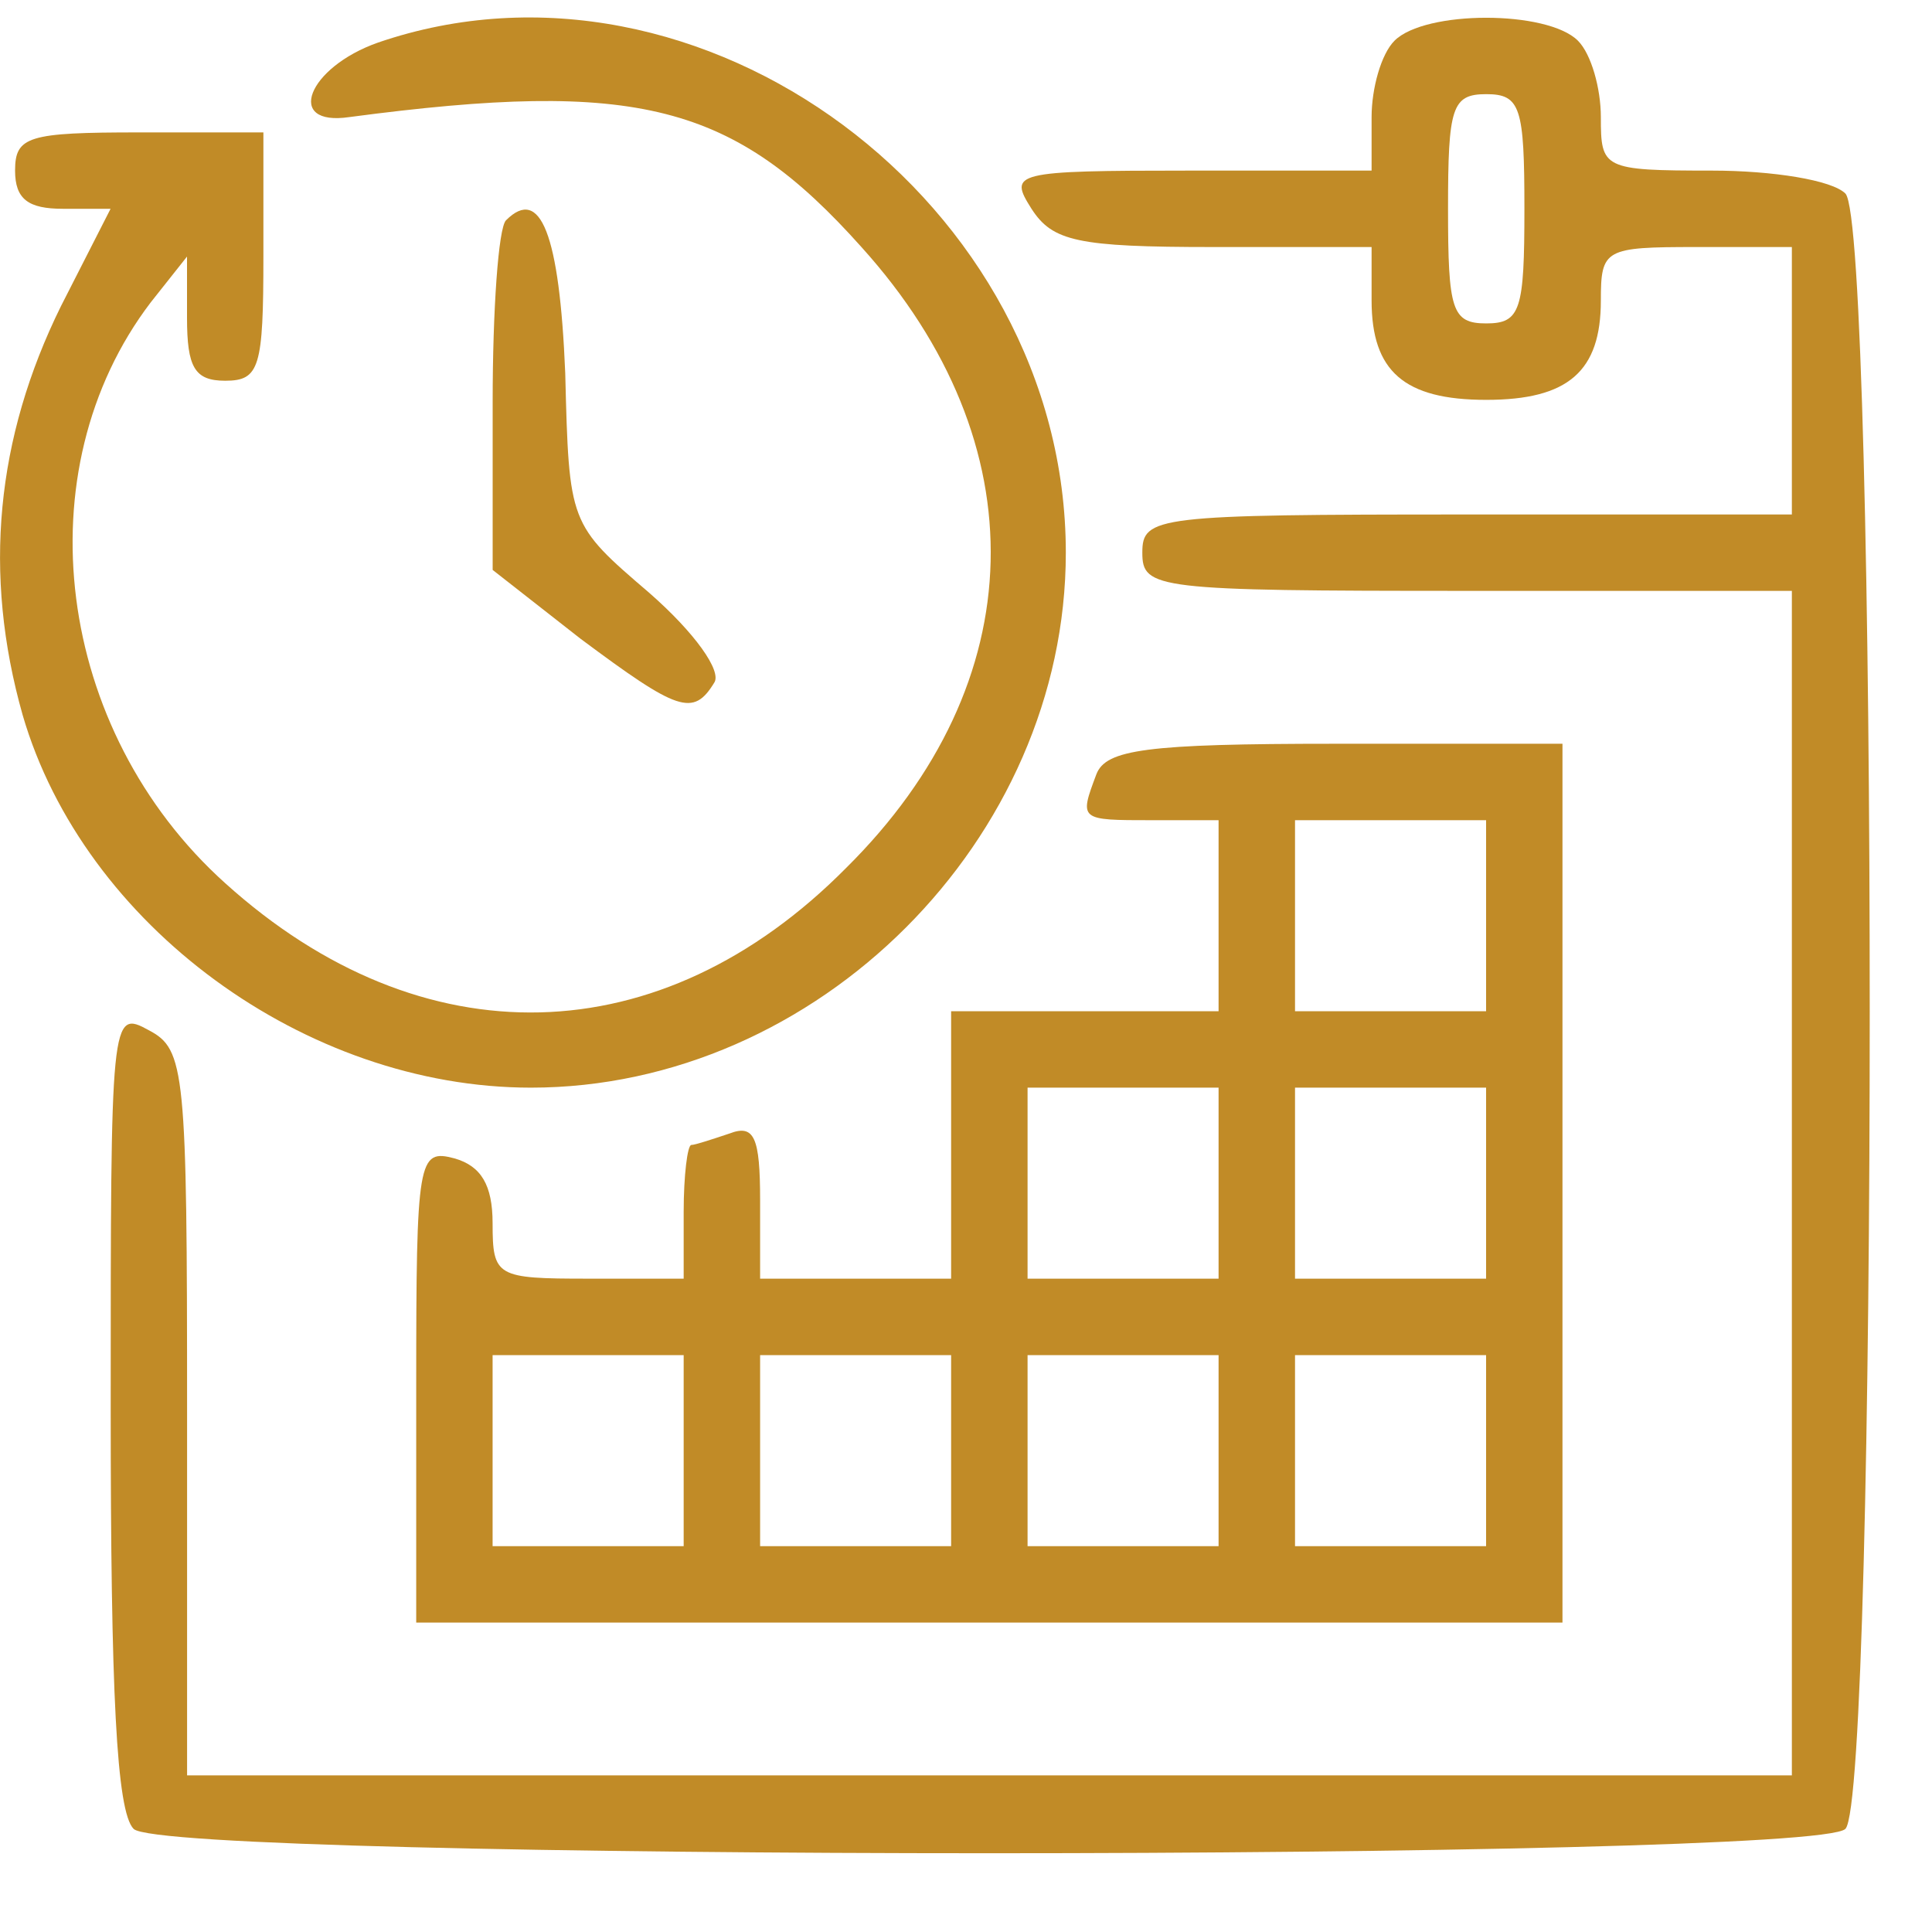 <?xml version="1.0" encoding="UTF-8"?> <svg xmlns="http://www.w3.org/2000/svg" width="30" height="30" viewBox="0 0 30 30" fill="none"> <g clip-path="url(#clip0_16_21)"> <path d="M5.87 0.661C4.773 1.047 4.417 1.967 5.425 1.818C9.905 1.225 11.388 1.611 13.376 3.836C16.135 6.891 16.046 10.599 13.139 13.477C10.261 16.384 6.553 16.473 3.497 13.714C0.857 11.341 0.352 7.307 2.34 4.696L2.904 3.984V4.933C2.904 5.705 3.022 5.912 3.497 5.912C4.031 5.912 4.09 5.705 4.09 3.984V2.056H2.162C0.441 2.056 0.234 2.115 0.234 2.649C0.234 3.094 0.441 3.242 0.975 3.242H1.717L0.946 4.755C-0.063 6.802 -0.27 8.908 0.352 11.104C1.302 14.367 4.743 16.889 8.244 16.889C12.693 16.889 16.55 13.032 16.55 8.582C16.55 3.153 10.884 -1.059 5.87 0.661Z" fill="#C18B27"></path> <path d="M21.654 0.632C21.446 0.839 21.298 1.373 21.298 1.818V2.649H18.48C15.721 2.649 15.662 2.679 16.017 3.242C16.344 3.747 16.729 3.836 18.836 3.836H21.298V4.666C21.298 5.764 21.802 6.209 23.078 6.209C24.354 6.209 24.858 5.764 24.858 4.666C24.858 3.865 24.917 3.836 26.341 3.836H27.824V5.912V7.989H22.781C17.946 7.989 17.738 8.018 17.738 8.582C17.738 9.146 17.946 9.175 22.781 9.175H27.824V18.372V27.568H15.365H2.905V21.932C2.905 16.621 2.875 16.295 2.312 15.998C1.719 15.672 1.719 15.761 1.719 21.872C1.719 26.263 1.808 28.132 2.075 28.399C2.579 28.903 28.151 28.903 28.655 28.399C29.159 27.895 29.159 3.509 28.655 3.005C28.447 2.797 27.528 2.649 26.578 2.649C24.887 2.649 24.858 2.619 24.858 1.818C24.858 1.373 24.709 0.839 24.502 0.632C24.027 0.157 22.128 0.157 21.654 0.632ZM23.671 3.242C23.671 4.814 23.612 5.022 23.078 5.022C22.544 5.022 22.485 4.814 22.485 3.242C22.485 1.67 22.544 1.462 23.078 1.462C23.612 1.462 23.671 1.67 23.671 3.242Z" fill="#C18B27"></path> <path d="M7.857 3.421C7.739 3.539 7.65 4.815 7.65 6.239V8.85L9.014 9.918C10.527 11.045 10.764 11.134 11.091 10.6C11.21 10.422 10.794 9.829 10.082 9.206C8.836 8.138 8.836 8.138 8.777 5.794C8.688 3.628 8.391 2.887 7.857 3.421Z" fill="#C18B27"></path> <path d="M17.024 12.024C16.757 12.736 16.757 12.736 17.884 12.736H18.922V14.219V15.702H16.846H14.769V17.779V19.855H13.286H11.803V18.639C11.803 17.66 11.713 17.453 11.328 17.601C11.061 17.69 10.794 17.779 10.735 17.779C10.675 17.779 10.616 18.253 10.616 18.817V19.855H9.133C7.709 19.855 7.649 19.826 7.649 18.995C7.649 18.402 7.471 18.105 7.056 17.987C6.492 17.838 6.463 17.987 6.463 21.517V25.195H15.362H24.262V18.372V11.549H20.732C17.795 11.549 17.172 11.638 17.024 12.024ZM23.076 14.219V15.702H21.592H20.109V14.219V12.736H21.592H23.076V14.219ZM18.922 18.372V19.855H17.439H15.956V18.372V16.889H17.439H18.922V18.372ZM23.076 18.372V19.855H21.592H20.109V18.372V16.889H21.592H23.076V18.372ZM10.616 22.525V24.009H9.133H7.649V22.525V21.042H9.133H10.616V22.525ZM14.769 22.525V24.009H13.286H11.803V22.525V21.042H13.286H14.769V22.525ZM18.922 22.525V24.009H17.439H15.956V22.525V21.042H17.439H18.922V22.525ZM23.076 22.525V24.009H21.592H20.109V22.525V21.042H21.592H23.076V22.525Z" fill="#C18B27"></path> </g> <defs> <clipPath id="clip0_16_21"> <rect width="29.999" height="29.031" fill="white" transform="translate(0)"></rect> </clipPath> </defs> </svg> 